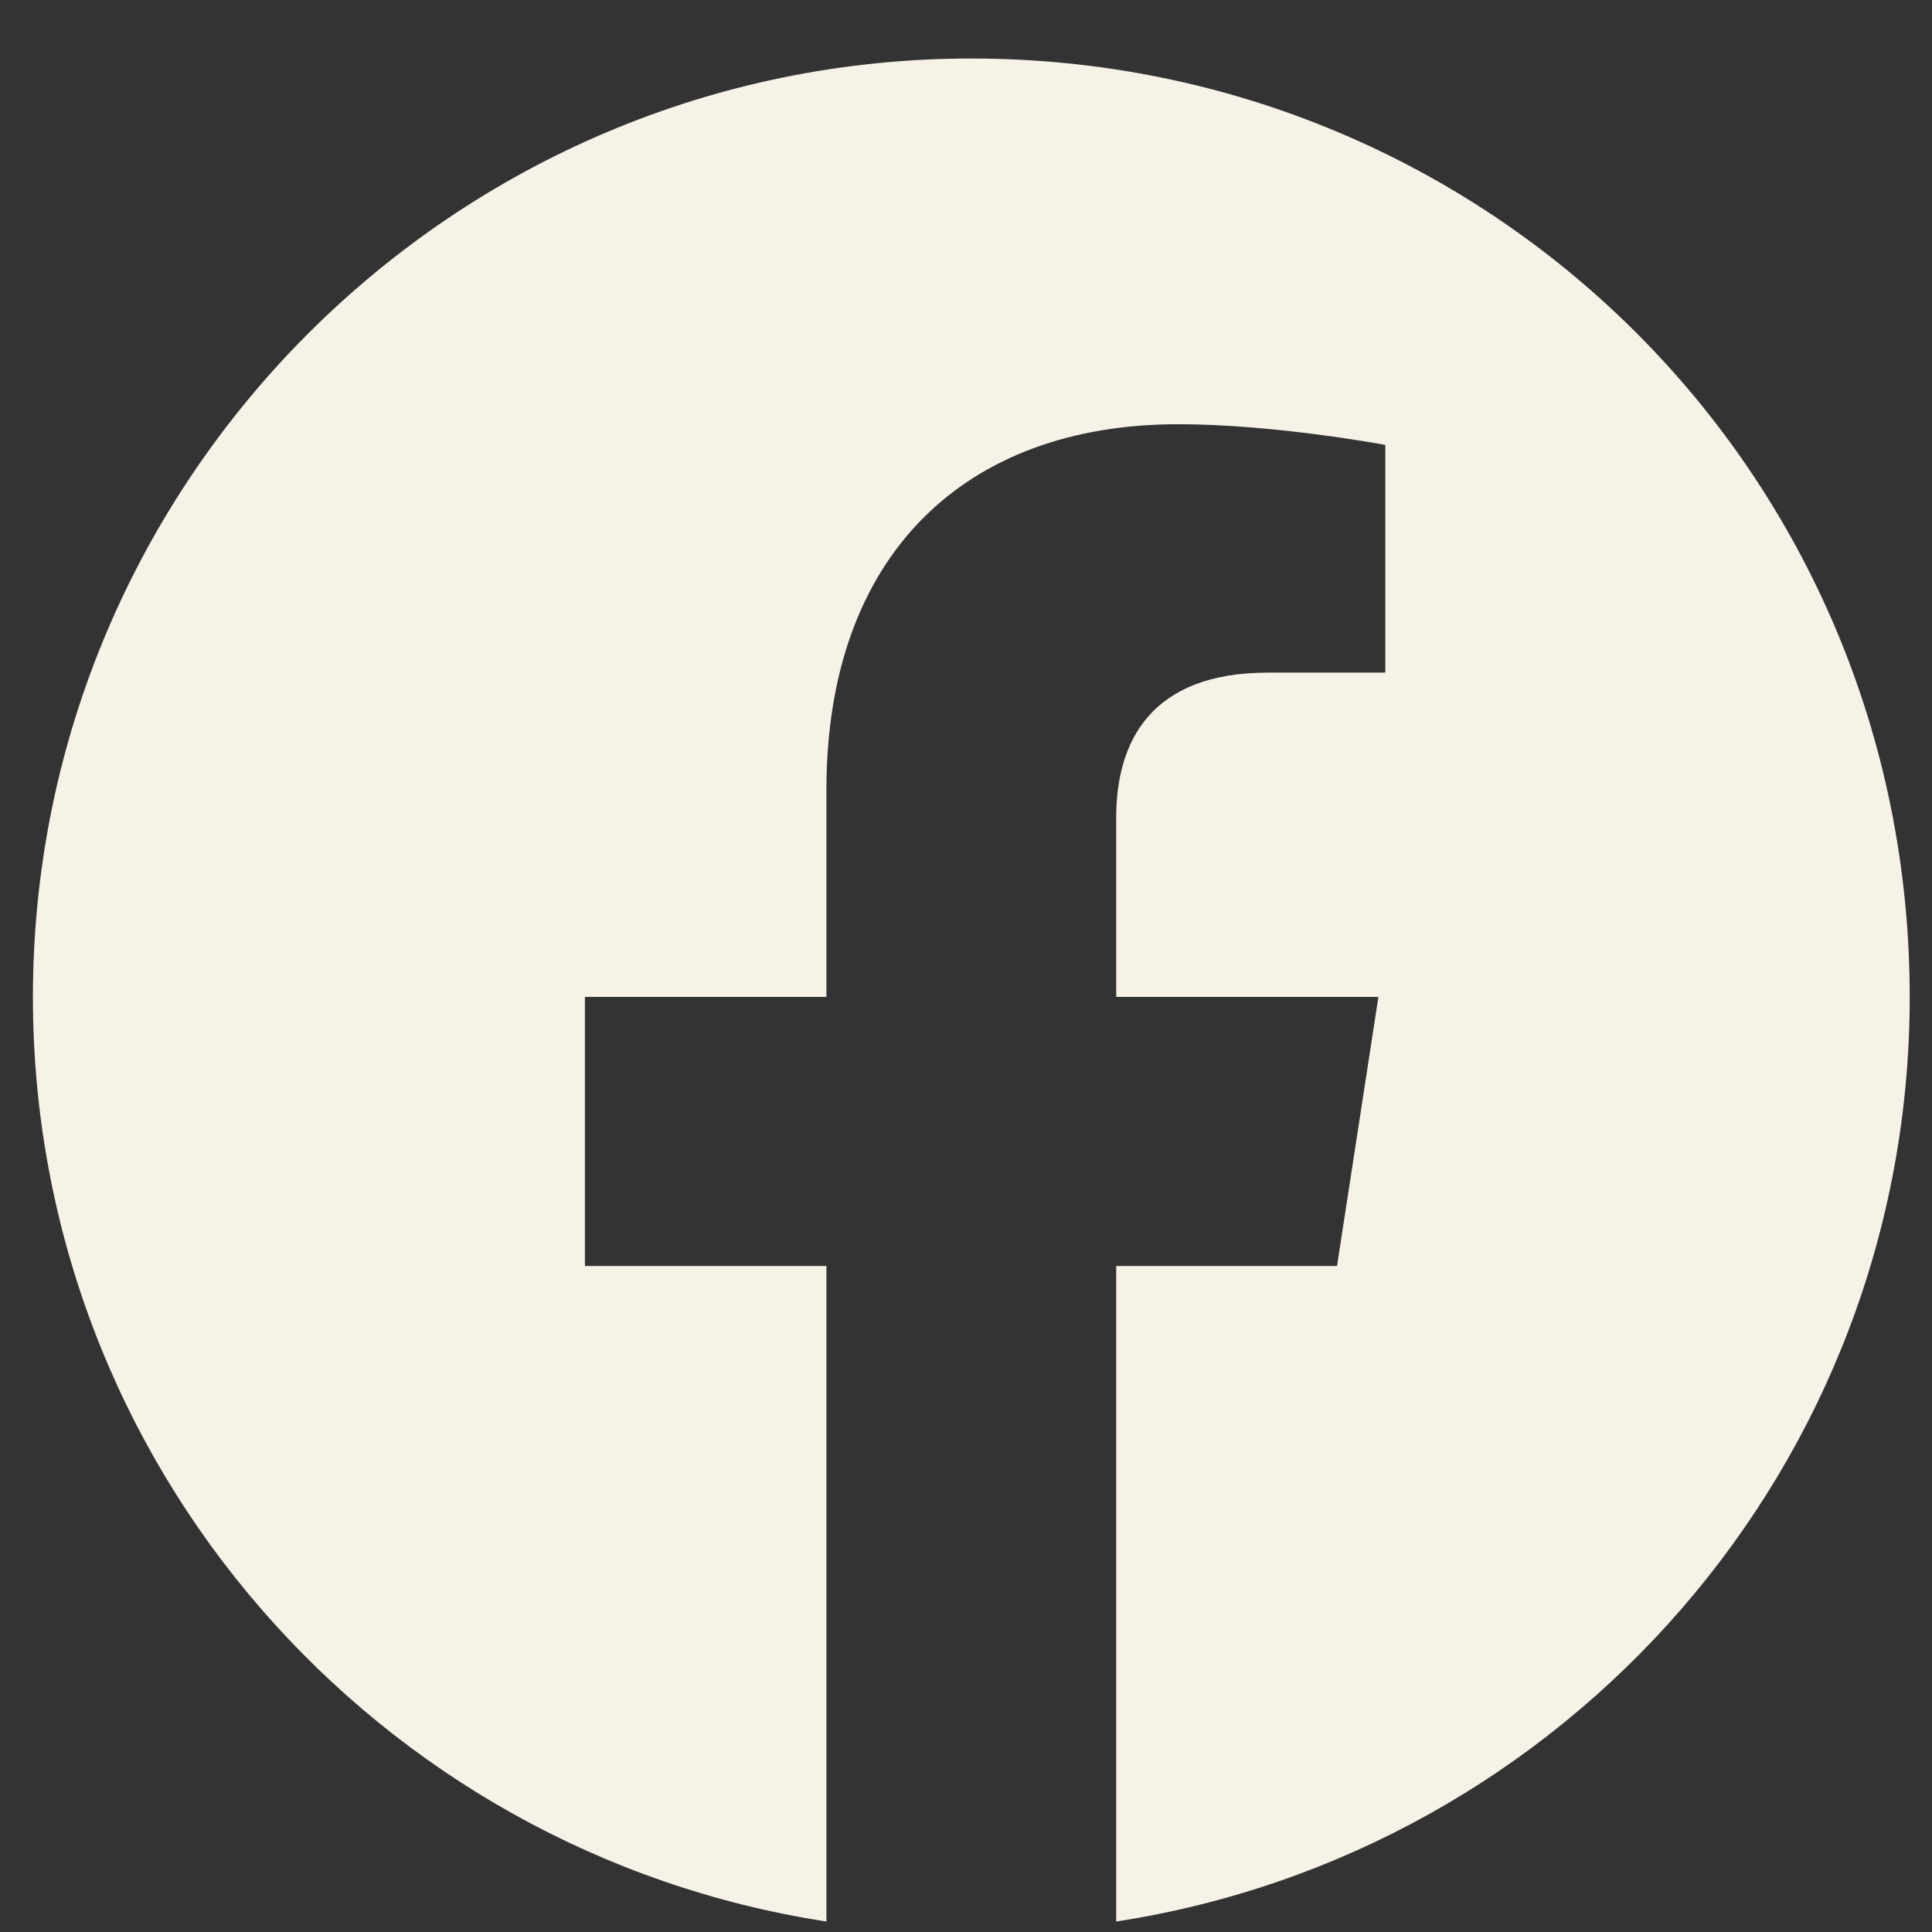 <svg width="28" height="28" viewBox="0 0 28 28" fill="none" xmlns="http://www.w3.org/2000/svg">
<rect x="0" y="0" width="28" height="28" fill="#333333" stroke="none"/>
<path d="M27.677 14.448C27.677 21.248 22.677 26.848 16.177 27.848V18.348H19.377L19.977 14.448H16.177V11.848C16.177 10.748 16.677 9.748 18.377 9.748H20.077V6.448C20.077 6.448 18.477 6.148 17.077 6.148C13.977 6.148 11.977 8.048 11.977 11.448V14.448H8.477V18.348H11.977V27.848C5.477 26.848 0.477 21.248 0.477 14.448C0.477 6.948 6.577 0.848 14.077 0.848C21.577 0.848 27.677 6.848 27.677 14.448Z" fill="#F7F2E7"/>
</svg>
